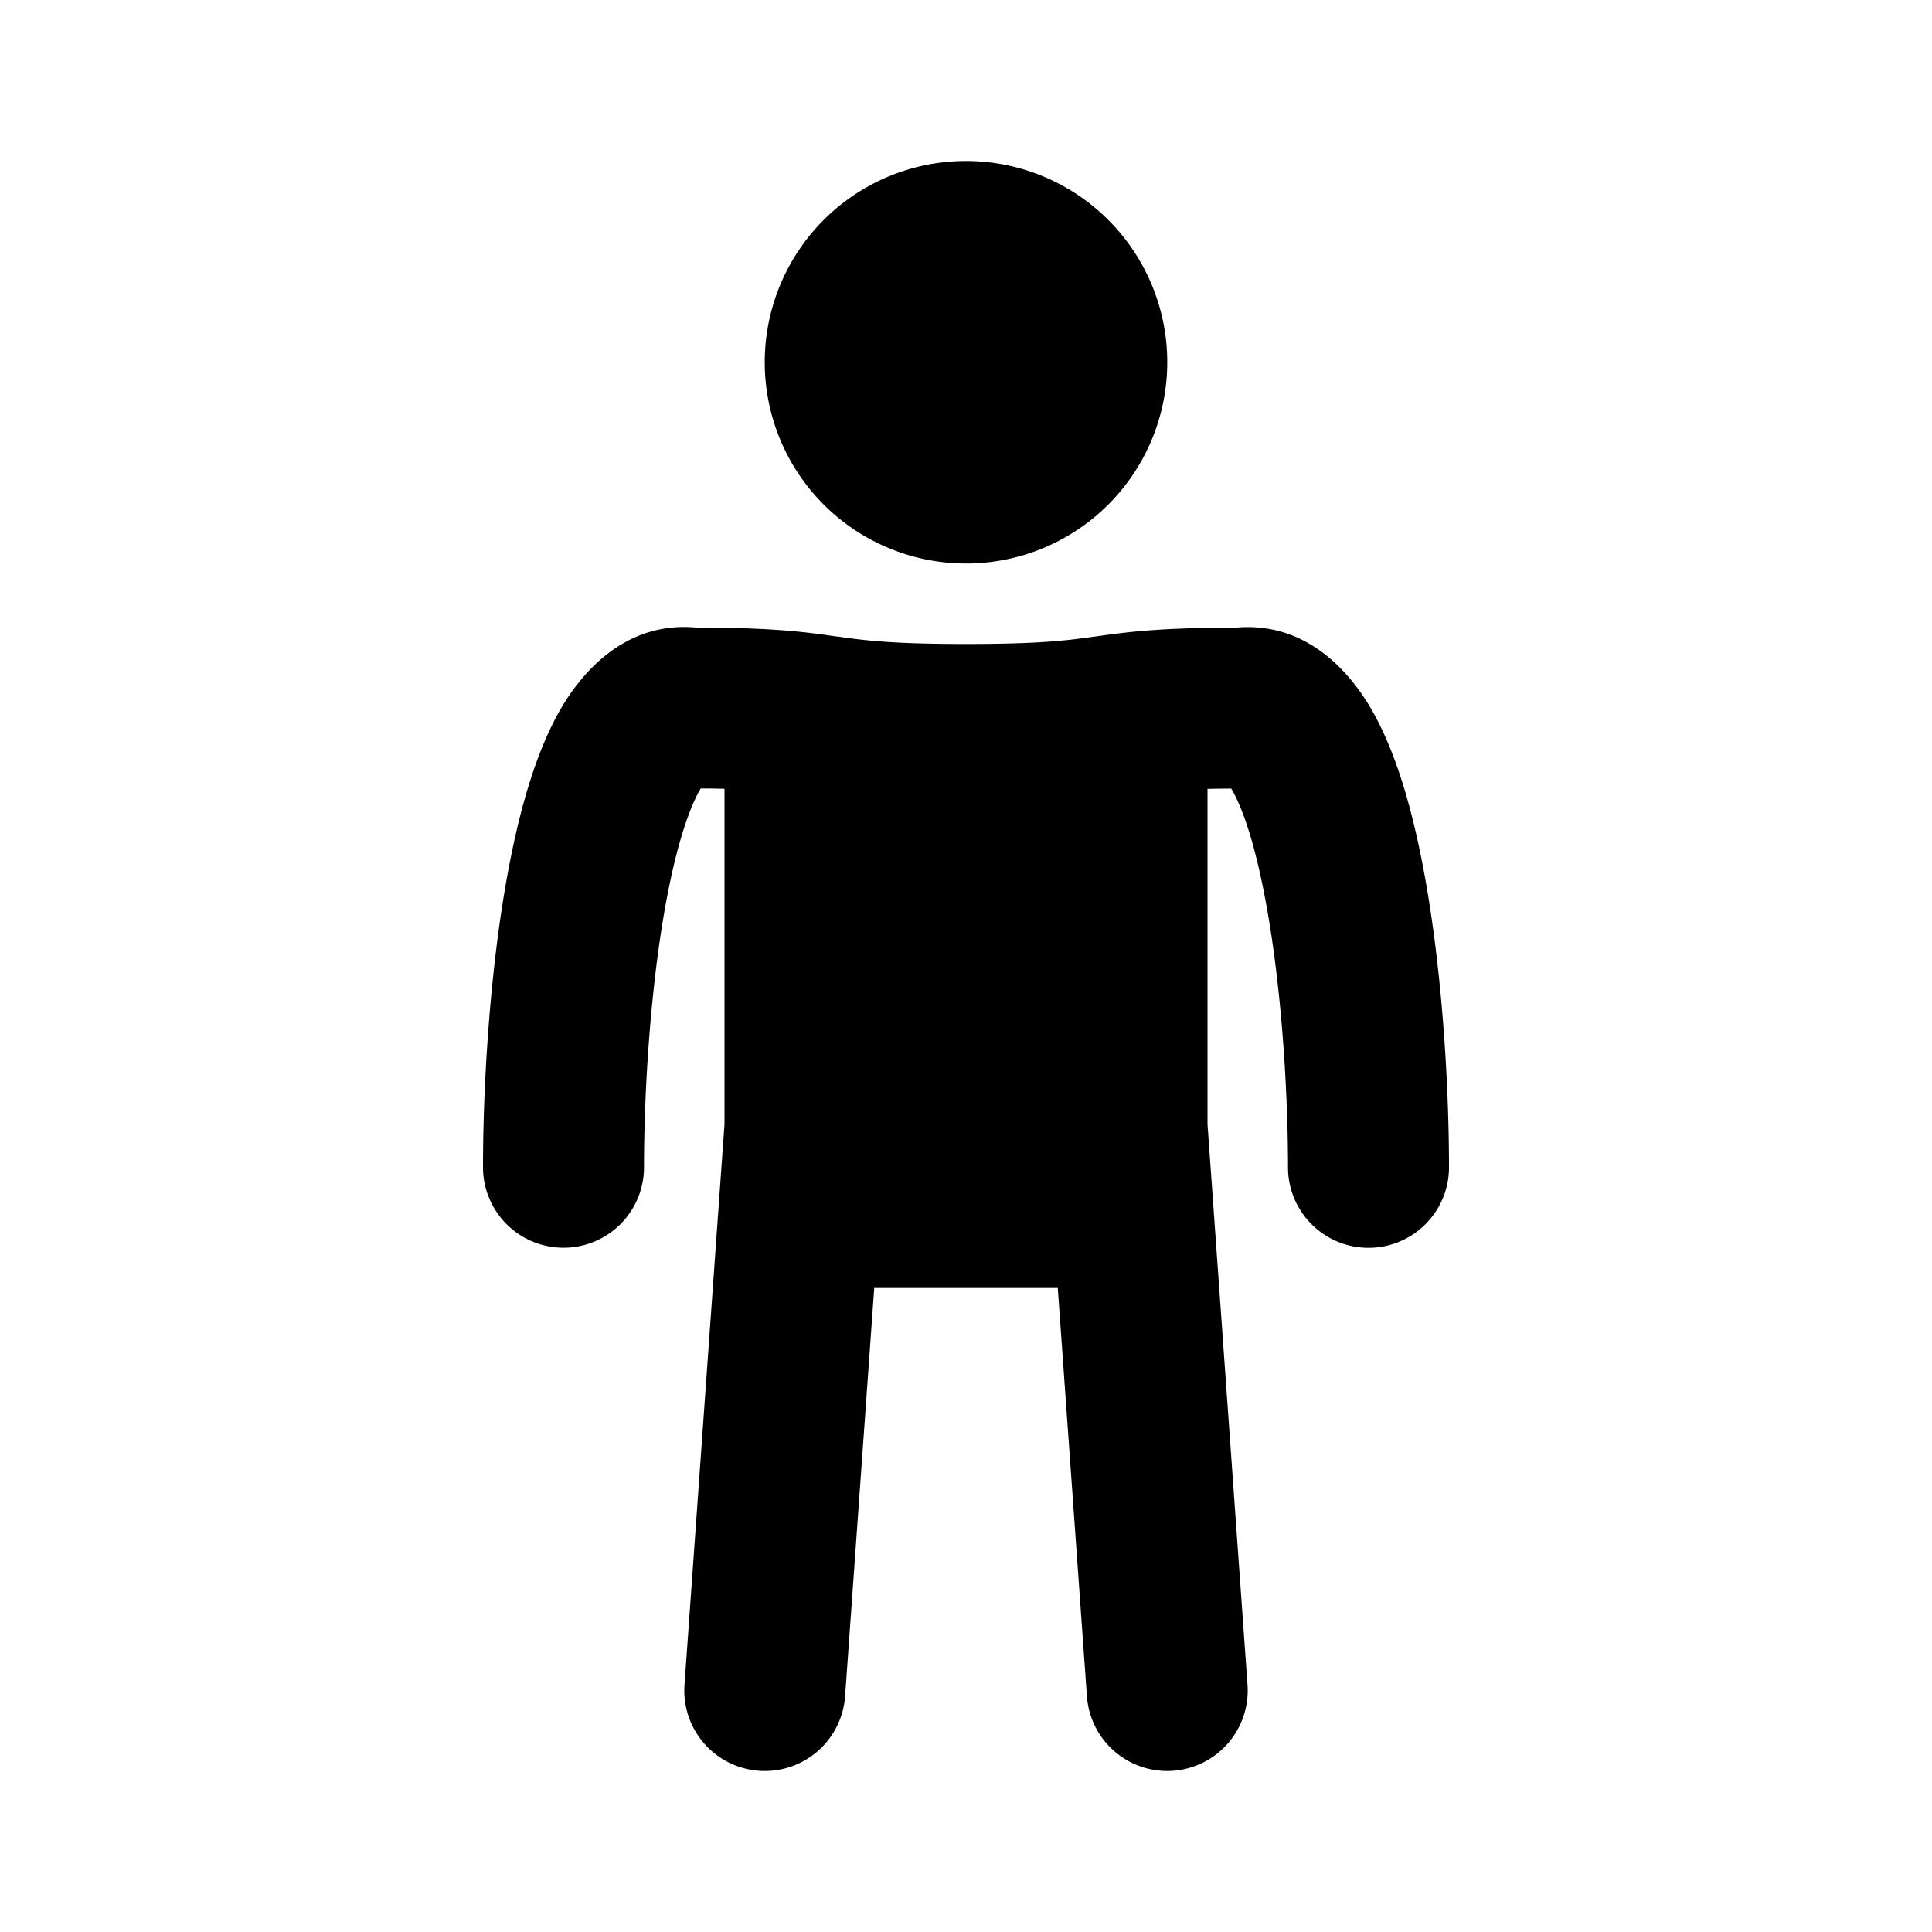 <svg xmlns="http://www.w3.org/2000/svg" width="200" height="200" viewBox="0 0 24 24"><g fill="currentColor"><path d="M12 7a2.5 2.5 0 1 0 0-5a2.5 2.5 0 0 0 0 5"/><path fill-rule="evenodd" d="M8.689 9.823q.007-.015.016-.028q.16 0 .295.004v4.165l-.497 6.965a1 1 0 0 0 1.995.142L10.86 16h2.28l.362 5.071a1 1 0 0 0 1.995-.142L15 13.964V9.8q.135-.003.295-.004l.016.028c.131.234.267.644.38 1.21c.225 1.11.309 2.505.309 3.467a1 1 0 1 0 2 0c0-1.039-.088-2.578-.348-3.863c-.127-.63-.311-1.282-.595-1.79c-.253-.454-.796-1.13-1.699-1.052c-.97.002-1.364.056-1.759.112l-.009.001C13.272 7.953 12.941 8 12 8s-1.272-.047-1.59-.092h-.01c-.394-.057-.787-.111-1.758-.113c-.903-.079-1.446.598-1.7 1.052c-.283.508-.467 1.16-.594 1.79C6.088 11.922 6 13.461 6 14.5a1 1 0 1 0 2 0c0-.962.084-2.358.308-3.467c.114-.566.25-.976.38-1.21m.08-.122l-.01.012zm6.461 0l.011.012z" clip-rule="evenodd"/></g></svg>
